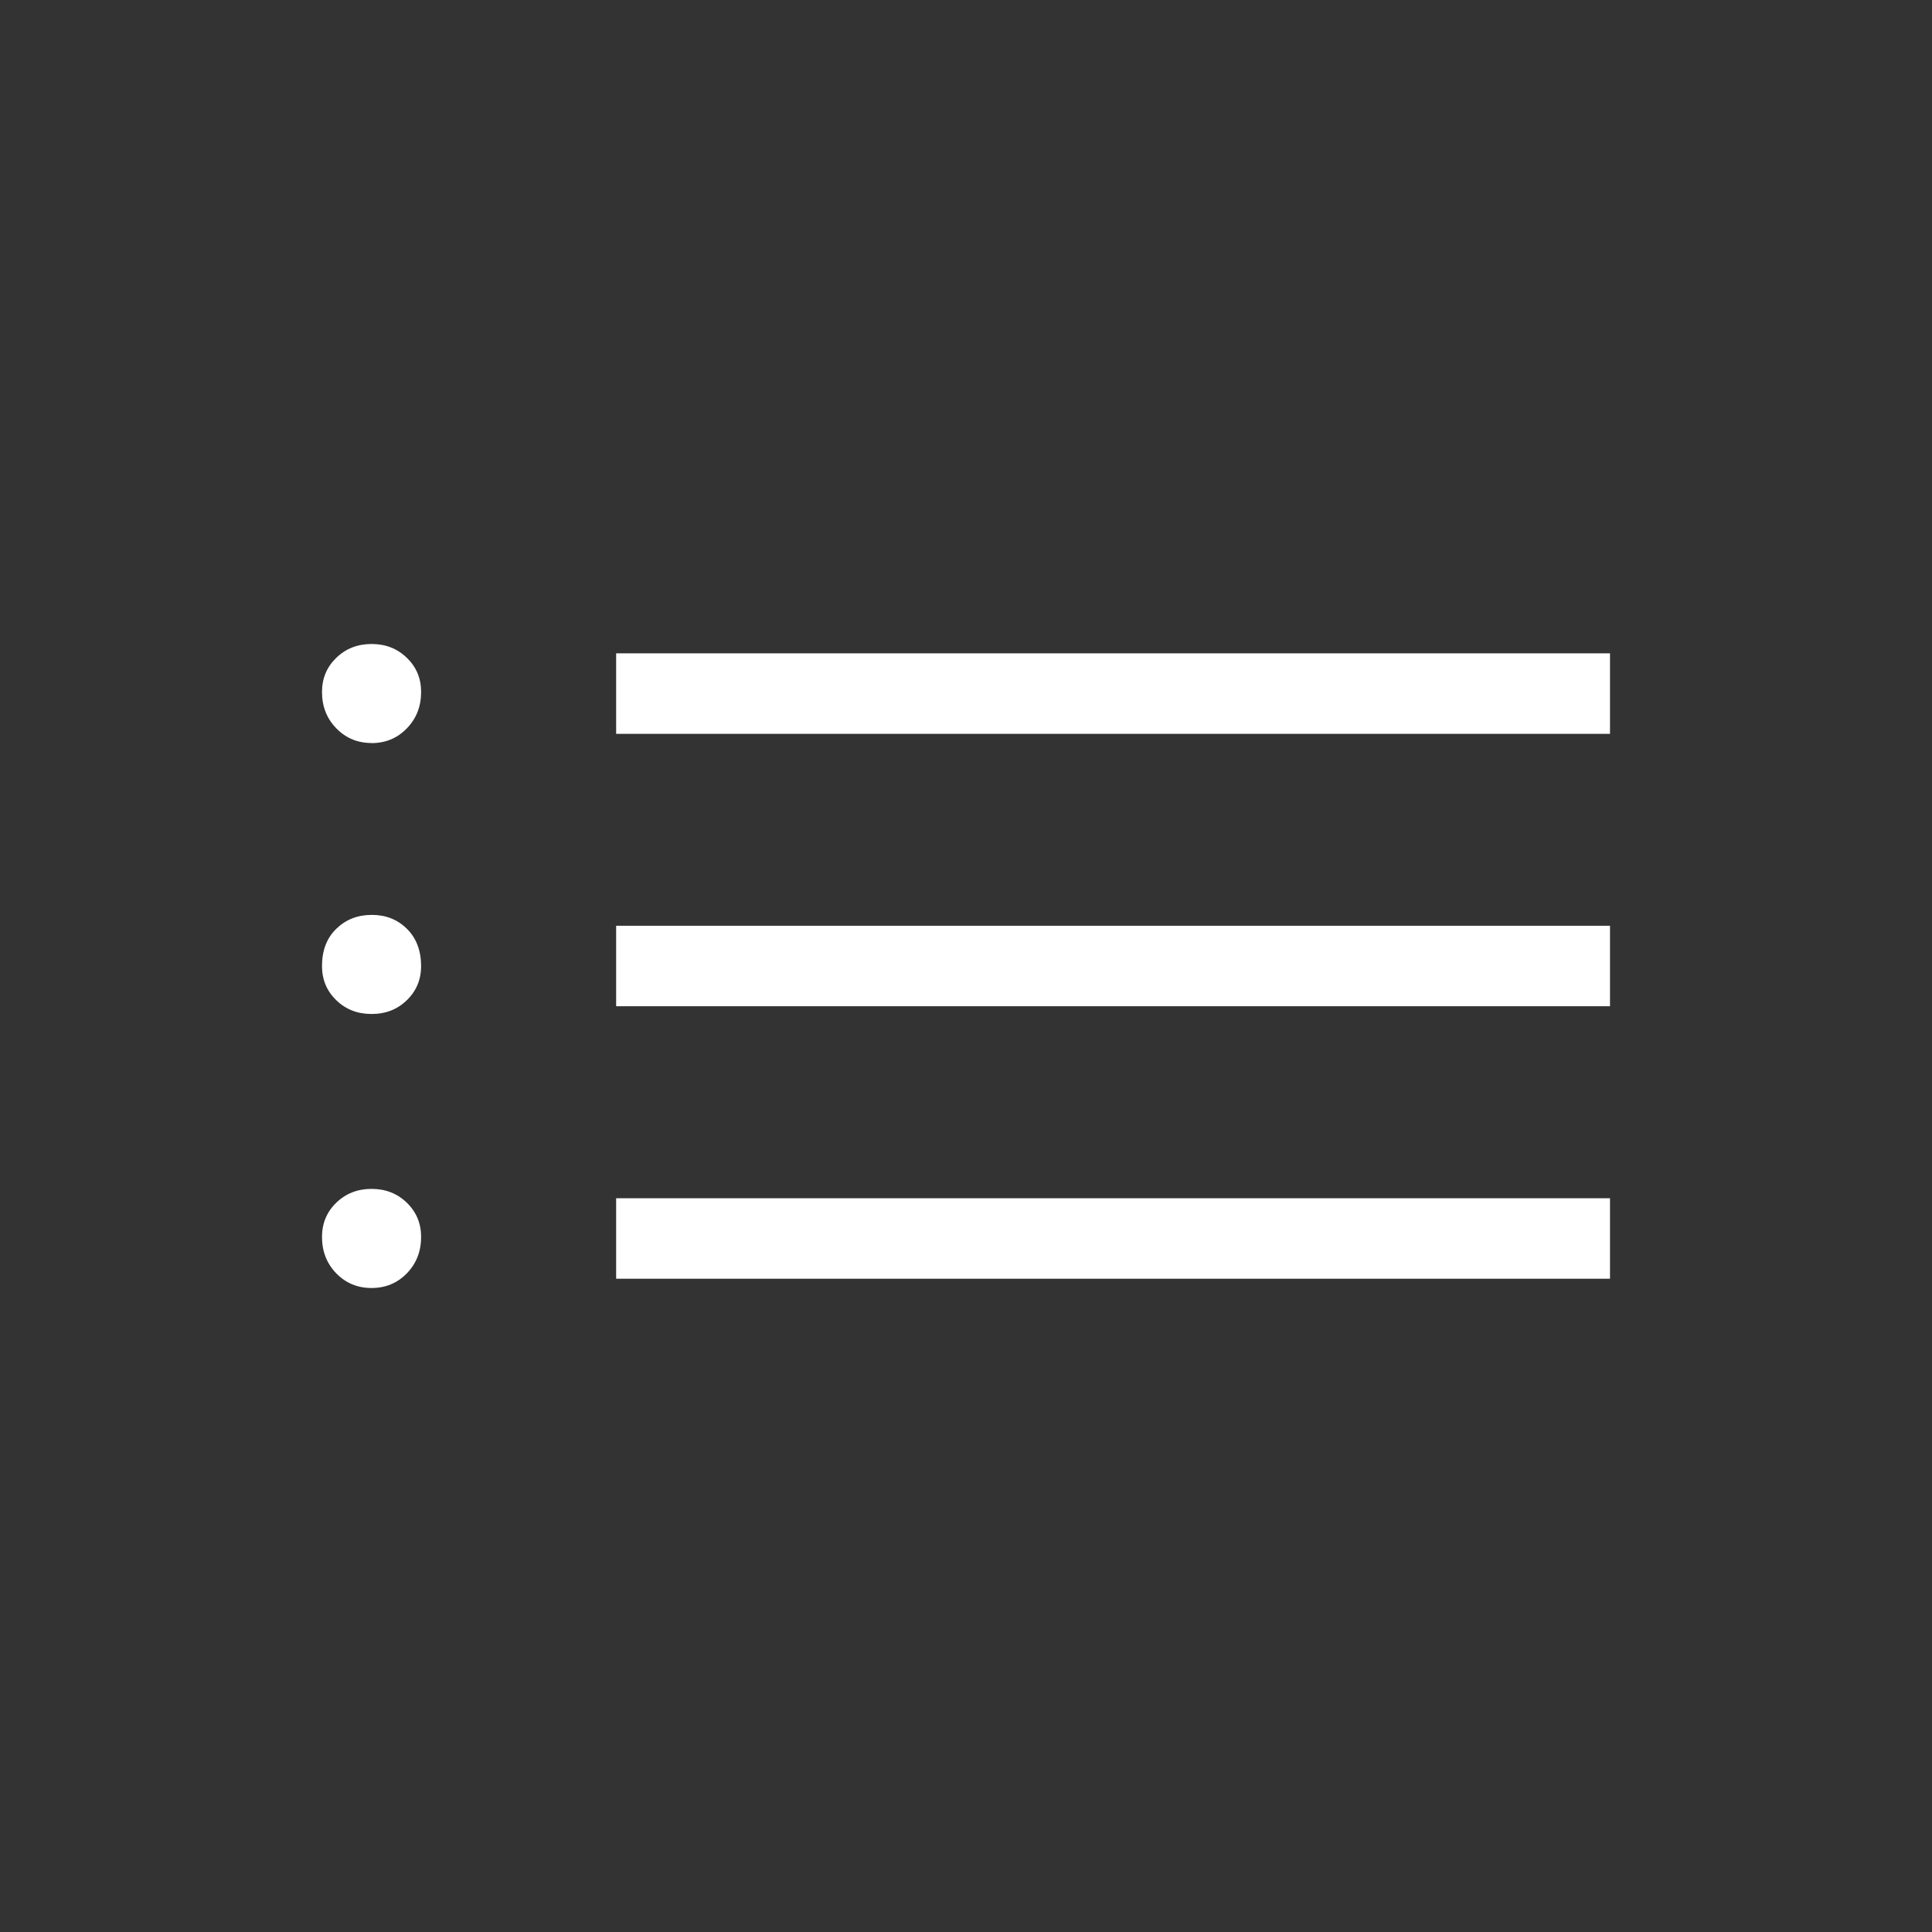 <svg width="60" height="60" viewBox="0 0 60 60" fill="none" xmlns="http://www.w3.org/2000/svg">
<rect x="0" y="0" width="60" height="60" fill="#333333" stroke="none"/>
<path d="M19.135 22.79V20.29H50V22.79H19.135ZM19.135 31.25V28.75H50V31.25H19.135ZM19.135 39.712V37.212H50V39.712H19.135ZM11.54 23.075C11.103 23.075 10.738 22.922 10.443 22.617C10.148 22.316 10 21.94 10 21.49C10 21.068 10.148 20.715 10.443 20.43C10.738 20.143 11.103 20 11.54 20C11.975 20 12.34 20.143 12.635 20.43C12.93 20.713 13.078 21.067 13.078 21.49C13.078 21.94 12.93 22.317 12.635 22.62C12.34 22.925 11.974 23.078 11.537 23.078M11.537 31.49C11.102 31.49 10.738 31.348 10.443 31.062C10.148 30.777 10 30.423 10 30C10 29.517 10.148 29.132 10.443 28.845C10.738 28.558 11.103 28.414 11.54 28.413C11.977 28.411 12.342 28.554 12.635 28.843C12.928 29.131 13.076 29.517 13.078 30C13.078 30.422 12.93 30.776 12.635 31.062C12.34 31.349 11.974 31.492 11.537 31.49ZM11.537 40C11.102 40 10.738 39.848 10.443 39.545C10.148 39.24 10 38.863 10 38.415C10 37.992 10.148 37.638 10.443 37.352C10.738 37.066 11.103 36.922 11.54 36.922C11.975 36.922 12.34 37.066 12.635 37.352C12.93 37.639 13.078 37.993 13.078 38.415C13.078 38.863 12.93 39.24 12.635 39.545C12.34 39.848 11.974 40 11.537 40Z" fill="white"/>
</svg>
